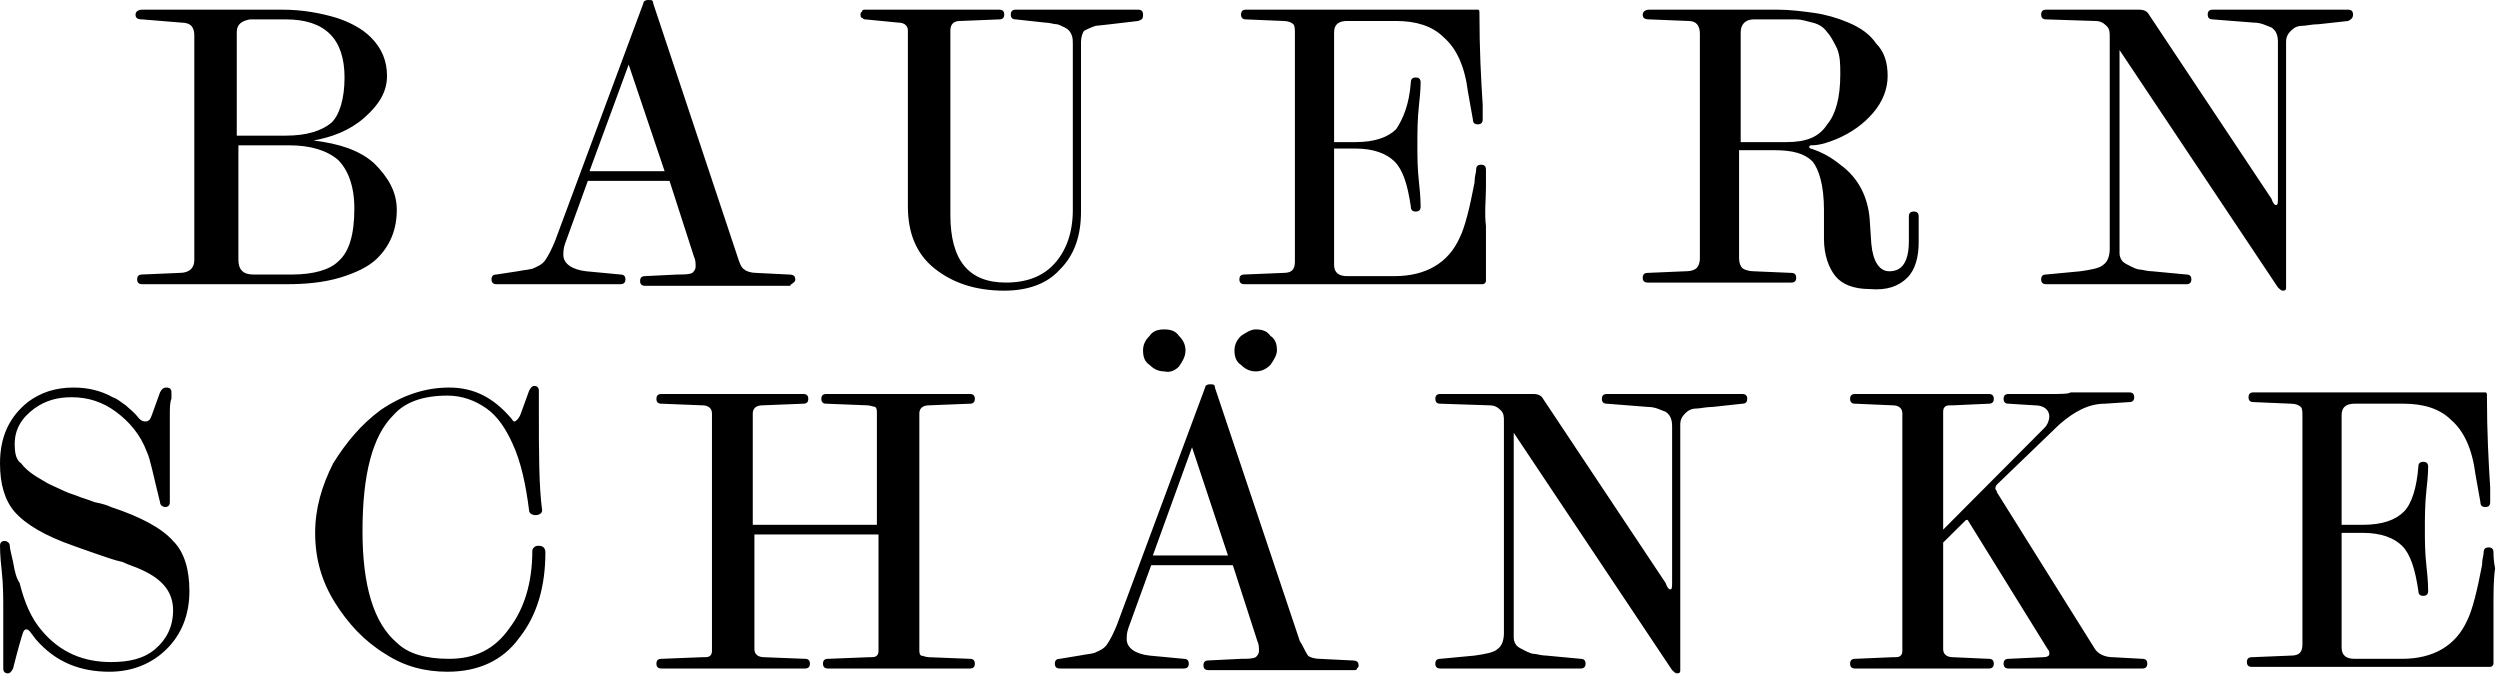 <svg width="102" height="28" viewBox="0 0 102 28" fill="none" xmlns="http://www.w3.org/2000/svg">
<path d="M101.734 22.532C101.734 22.4 101.667 22.334 101.534 22.334C101.4 22.334 101.334 22.4 101.334 22.532C101.334 22.663 101.267 22.795 101.267 23.059C101.067 24.113 100.867 24.904 100.668 25.299C100.201 26.353 99.268 26.88 98.003 26.88H96.07C95.737 26.88 95.538 26.748 95.538 26.419V21.741H96.404C97.136 21.741 97.669 21.939 98.003 22.268C98.336 22.598 98.536 23.191 98.669 24.113C98.669 24.245 98.736 24.311 98.869 24.311C99.002 24.311 99.069 24.245 99.069 24.113C99.069 24.047 99.069 23.718 99.002 23.125C98.935 22.532 98.935 22.071 98.935 21.609C98.935 21.082 98.935 20.555 99.002 19.962C99.069 19.369 99.069 19.106 99.069 19.04C99.069 18.908 99.002 18.842 98.869 18.842C98.736 18.842 98.669 18.908 98.669 19.04C98.602 19.896 98.402 20.555 98.069 20.885C97.736 21.214 97.203 21.412 96.404 21.412H95.538V16.932C95.538 16.602 95.737 16.471 96.07 16.471H98.069C98.869 16.471 99.535 16.668 100.001 17.129C100.534 17.591 100.867 18.315 101.001 19.369L101.201 20.489C101.201 20.621 101.267 20.687 101.4 20.687C101.534 20.687 101.6 20.621 101.6 20.489C101.6 20.358 101.6 20.16 101.6 19.896C101.534 18.842 101.467 17.657 101.467 16.141C101.467 16.075 101.467 16.009 101.4 16.009C101.334 16.009 100.867 16.009 100.135 16.009C99.335 16.009 98.802 16.009 98.602 16.009H94.805C94.605 16.009 94.205 16.009 93.472 16.009C92.739 16.009 92.273 16.009 91.94 16.009C91.807 16.009 91.74 16.075 91.74 16.207C91.74 16.339 91.807 16.405 91.94 16.405L93.472 16.471C93.672 16.471 93.805 16.537 93.872 16.602C93.939 16.668 93.939 16.8 93.939 16.998V26.287C93.939 26.616 93.805 26.748 93.472 26.748L91.873 26.814C91.74 26.814 91.673 26.88 91.673 27.012C91.673 27.143 91.74 27.209 91.873 27.209H92.54C92.806 27.209 93.073 27.209 93.339 27.209C93.606 27.209 93.872 27.209 94.072 27.209C94.272 27.209 94.472 27.209 94.671 27.209H94.938H98.736C98.935 27.209 99.402 27.209 100.068 27.209C100.801 27.209 101.267 27.209 101.6 27.209C101.667 27.209 101.734 27.143 101.734 27.078V26.419C101.734 26.023 101.734 25.497 101.734 24.838C101.734 24.179 101.733 23.652 101.8 23.191C101.733 22.861 101.734 22.598 101.734 22.532ZM96.004 0.593C96.004 0.461 95.937 0.395 95.804 0.395C95.604 0.395 95.271 0.395 94.671 0.395C94.072 0.395 93.539 0.395 93.073 0.395C92.673 0.395 92.14 0.395 91.474 0.395C90.807 0.395 90.408 0.395 90.274 0.395C90.141 0.395 90.075 0.461 90.075 0.593C90.075 0.725 90.141 0.791 90.274 0.791L91.94 0.922C92.273 0.922 92.473 1.054 92.673 1.12C92.873 1.252 92.939 1.449 92.939 1.713V8.038C92.939 8.235 92.939 8.367 92.873 8.367C92.806 8.367 92.739 8.301 92.673 8.104L87.676 0.593C87.609 0.461 87.476 0.395 87.276 0.395C87.076 0.395 86.876 0.395 86.543 0.395C86.277 0.395 85.944 0.395 85.611 0.395C85.278 0.395 84.878 0.395 84.478 0.395C84.012 0.395 83.679 0.395 83.479 0.395C83.346 0.395 83.279 0.461 83.279 0.593C83.279 0.725 83.346 0.791 83.479 0.791L85.478 0.856C85.677 0.856 85.811 0.922 85.944 1.054C86.077 1.186 86.077 1.318 86.077 1.515V10.146C86.077 10.409 86.01 10.673 85.811 10.805C85.677 10.937 85.344 11.002 84.878 11.068L83.479 11.2C83.346 11.2 83.279 11.266 83.279 11.398C83.279 11.529 83.346 11.595 83.479 11.595H84.478C85.144 11.595 85.744 11.595 86.277 11.595C86.743 11.595 87.21 11.595 87.676 11.595C88.142 11.595 88.475 11.595 88.742 11.595C89.008 11.595 89.142 11.595 89.208 11.595C89.342 11.595 89.408 11.529 89.408 11.398C89.408 11.266 89.342 11.2 89.208 11.2L87.809 11.068C87.609 11.068 87.409 11.002 87.343 11.002C87.21 11.002 87.076 10.937 86.943 10.871C86.81 10.805 86.677 10.739 86.61 10.673C86.543 10.607 86.477 10.475 86.477 10.344V2.042L92.939 11.727C93.006 11.793 93.073 11.859 93.139 11.859C93.272 11.859 93.272 11.793 93.272 11.727C93.272 11.595 93.272 11.266 93.272 10.673C93.272 10.08 93.272 9.487 93.272 8.762V1.713C93.272 1.515 93.339 1.384 93.472 1.252C93.606 1.12 93.739 1.054 93.939 1.054C94.072 1.054 94.338 0.988 94.605 0.988L95.804 0.856C95.937 0.791 96.004 0.725 96.004 0.593ZM83.612 16.075C83.212 16.075 82.812 16.075 82.479 16.075C82.146 16.075 82.013 16.075 81.946 16.075C81.813 16.075 81.747 16.141 81.747 16.273C81.747 16.405 81.813 16.471 81.946 16.471L83.012 16.537C83.412 16.537 83.612 16.734 83.612 16.998C83.612 17.129 83.545 17.327 83.412 17.459L79.281 21.609V16.866C79.281 16.734 79.281 16.668 79.348 16.602C79.415 16.537 79.481 16.537 79.681 16.537L81.147 16.471C81.28 16.471 81.347 16.405 81.347 16.273C81.347 16.141 81.28 16.075 81.147 16.075C81.147 16.075 80.947 16.075 80.614 16.075C80.281 16.075 79.881 16.075 79.481 16.075C79.082 16.075 78.682 16.075 78.415 16.075C78.149 16.075 77.816 16.075 77.349 16.075C76.95 16.075 76.55 16.075 76.217 16.075C75.884 16.075 75.684 16.075 75.684 16.075C75.551 16.075 75.484 16.141 75.484 16.273C75.484 16.405 75.551 16.471 75.684 16.471L77.216 16.537C77.483 16.537 77.616 16.668 77.616 16.866V26.485C77.616 26.616 77.616 26.682 77.549 26.748C77.483 26.814 77.416 26.814 77.216 26.814L75.684 26.88C75.551 26.88 75.484 26.946 75.484 27.078C75.484 27.209 75.551 27.275 75.684 27.275C75.684 27.275 75.884 27.275 76.217 27.275C76.55 27.275 76.95 27.275 77.416 27.275C77.882 27.275 78.216 27.275 78.549 27.275C78.815 27.275 79.148 27.275 79.548 27.275C79.948 27.275 80.281 27.275 80.614 27.275C80.947 27.275 81.08 27.275 81.147 27.275C81.28 27.275 81.347 27.209 81.347 27.078C81.347 26.946 81.28 26.88 81.147 26.88L79.681 26.814C79.415 26.814 79.281 26.682 79.281 26.485V22.137L80.214 21.214H80.281L83.545 26.485C83.612 26.551 83.612 26.616 83.612 26.682C83.612 26.748 83.545 26.814 83.346 26.814L81.946 26.88C81.813 26.88 81.747 26.946 81.747 27.078C81.747 27.209 81.813 27.275 81.946 27.275C82.013 27.275 82.146 27.275 82.479 27.275C82.812 27.275 83.212 27.275 83.612 27.275C84.012 27.275 84.412 27.275 84.678 27.275C84.945 27.275 85.278 27.275 85.744 27.275C86.21 27.275 86.543 27.275 86.876 27.275C87.21 27.275 87.409 27.275 87.409 27.275C87.543 27.275 87.609 27.209 87.609 27.078C87.609 26.946 87.543 26.88 87.409 26.88L86.21 26.814C85.877 26.814 85.611 26.682 85.478 26.485L81.48 20.094C81.48 20.028 81.413 19.962 81.413 19.962C81.413 19.896 81.413 19.831 81.48 19.765L84.012 17.327C84.611 16.8 85.211 16.471 85.877 16.471L86.876 16.405C87.01 16.405 87.076 16.339 87.076 16.207C87.076 16.075 87.01 16.009 86.876 16.009H85.944C85.278 16.009 84.811 16.009 84.478 16.009C84.412 16.075 84.078 16.075 83.612 16.075ZM77.816 11.332C78.149 11.002 78.282 10.475 78.282 9.882C78.282 9.421 78.282 9.026 78.282 8.828C78.282 8.696 78.216 8.631 78.082 8.631C77.949 8.631 77.882 8.696 77.882 8.828V9.816C77.882 10.673 77.616 11.068 77.083 11.068C76.683 11.068 76.417 10.673 76.35 9.948L76.284 8.96C76.217 8.038 75.817 7.247 75.084 6.72C74.684 6.391 74.285 6.193 73.885 6.061C73.885 6.061 73.818 6.061 73.818 5.995C73.818 5.995 73.818 5.929 73.885 5.929C74.285 5.929 74.618 5.798 74.951 5.666C75.551 5.402 76.017 5.073 76.417 4.612C76.817 4.151 77.016 3.624 77.016 3.096C77.016 2.569 76.883 2.108 76.55 1.779C76.284 1.384 75.884 1.12 75.417 0.922C74.951 0.725 74.485 0.593 74.018 0.527C73.552 0.461 73.019 0.395 72.553 0.395C72.286 0.395 71.886 0.395 71.353 0.395C70.82 0.395 70.421 0.395 70.154 0.395C69.555 0.395 68.955 0.395 68.289 0.395C67.689 0.395 67.289 0.395 67.289 0.395C67.156 0.395 67.023 0.461 67.023 0.593C67.023 0.725 67.09 0.791 67.289 0.791L68.888 0.856C69.221 0.856 69.355 1.054 69.355 1.384V10.541C69.355 10.739 69.288 10.871 69.221 10.937C69.155 11.002 69.022 11.068 68.755 11.068L67.223 11.134C67.09 11.134 67.023 11.2 67.023 11.332C67.023 11.463 67.09 11.529 67.223 11.529C67.356 11.529 67.889 11.529 68.622 11.529C69.421 11.529 69.954 11.529 70.154 11.529C70.354 11.529 70.887 11.529 71.686 11.529C72.419 11.529 72.886 11.529 73.086 11.529C73.219 11.529 73.285 11.463 73.285 11.332C73.285 11.2 73.219 11.134 73.086 11.134L71.553 11.068C71.353 11.068 71.153 11.002 71.087 10.937C71.02 10.871 70.954 10.739 70.954 10.541V6.127H72.353C73.152 6.127 73.618 6.259 73.952 6.588C74.218 6.918 74.418 7.576 74.418 8.565V9.158C74.418 9.421 74.418 9.619 74.418 9.751C74.418 10.409 74.618 10.937 74.884 11.266C75.151 11.595 75.617 11.793 76.284 11.793C77.016 11.859 77.483 11.661 77.816 11.332ZM72.886 5.798H71.02V1.318C71.02 0.988 71.22 0.791 71.553 0.791C71.753 0.791 72.086 0.791 72.553 0.791C72.819 0.791 73.086 0.791 73.285 0.791C73.485 0.791 73.685 0.856 73.952 0.922C74.218 0.988 74.418 1.12 74.551 1.318C74.684 1.449 74.818 1.713 74.951 1.976C75.084 2.306 75.084 2.635 75.084 3.031C75.084 4.019 74.884 4.678 74.551 5.073C74.218 5.6 73.685 5.798 72.886 5.798ZM68.355 16.075C67.956 16.075 67.423 16.075 66.756 16.075C66.09 16.075 65.69 16.075 65.557 16.075C65.424 16.075 65.357 16.141 65.357 16.273C65.357 16.405 65.424 16.471 65.557 16.471L67.223 16.602C67.556 16.602 67.756 16.734 67.956 16.8C68.156 16.932 68.222 17.129 68.222 17.393V23.718C68.222 23.915 68.222 24.047 68.156 24.047C68.089 24.047 68.022 23.981 67.956 23.784L62.959 16.273C62.892 16.141 62.759 16.075 62.559 16.075C62.359 16.075 62.159 16.075 61.826 16.075C61.56 16.075 61.227 16.075 60.894 16.075C60.56 16.075 60.161 16.075 59.761 16.075C59.295 16.075 58.962 16.075 58.762 16.075C58.628 16.075 58.562 16.141 58.562 16.273C58.562 16.405 58.628 16.471 58.762 16.471L60.76 16.537C60.96 16.537 61.093 16.602 61.227 16.734C61.36 16.866 61.36 16.998 61.36 17.195V25.826C61.36 26.089 61.293 26.353 61.093 26.485C60.96 26.616 60.627 26.682 60.161 26.748L58.762 26.88C58.628 26.88 58.562 26.946 58.562 27.078C58.562 27.209 58.628 27.275 58.762 27.275H59.761C60.427 27.275 61.027 27.275 61.56 27.275C62.026 27.275 62.492 27.275 62.959 27.275C63.425 27.275 63.758 27.275 64.025 27.275C64.291 27.275 64.425 27.275 64.491 27.275C64.624 27.275 64.691 27.209 64.691 27.078C64.691 26.946 64.624 26.88 64.491 26.88L63.092 26.748C62.892 26.748 62.692 26.682 62.626 26.682C62.492 26.682 62.359 26.616 62.226 26.551C62.093 26.485 61.959 26.419 61.893 26.353C61.826 26.287 61.76 26.155 61.76 26.023V17.657L68.222 27.341C68.289 27.407 68.355 27.473 68.422 27.473C68.555 27.473 68.555 27.407 68.555 27.341C68.555 27.209 68.555 26.88 68.555 26.287C68.555 25.694 68.555 25.101 68.555 24.377V17.327C68.555 17.129 68.622 16.998 68.755 16.866C68.888 16.734 69.022 16.668 69.221 16.668C69.355 16.668 69.621 16.602 69.888 16.602L71.087 16.471C71.22 16.471 71.287 16.405 71.287 16.273C71.287 16.141 71.22 16.075 71.087 16.075C70.887 16.075 70.554 16.075 69.954 16.075C69.355 16.075 68.822 16.075 68.355 16.075ZM60.627 7.642C60.627 7.181 60.627 6.918 60.627 6.918C60.627 6.786 60.56 6.72 60.427 6.72C60.294 6.72 60.227 6.786 60.227 6.918C60.227 7.049 60.161 7.181 60.161 7.445C59.961 8.499 59.761 9.289 59.561 9.685C59.095 10.739 58.162 11.266 56.896 11.266H54.964C54.631 11.266 54.431 11.134 54.431 10.805V6.061H55.297C56.03 6.061 56.563 6.259 56.896 6.588C57.229 6.918 57.429 7.511 57.562 8.433C57.562 8.565 57.629 8.631 57.762 8.631C57.895 8.631 57.962 8.565 57.962 8.433C57.962 8.367 57.962 8.038 57.895 7.445C57.829 6.852 57.829 6.391 57.829 5.929C57.829 5.402 57.829 4.875 57.895 4.282C57.962 3.689 57.962 3.426 57.962 3.36C57.962 3.228 57.895 3.162 57.762 3.162C57.629 3.162 57.562 3.228 57.562 3.36C57.496 4.282 57.229 4.875 56.963 5.271C56.63 5.6 56.097 5.798 55.297 5.798H54.431V1.318C54.431 0.988 54.631 0.856 54.964 0.856H56.963C57.762 0.856 58.428 1.054 58.895 1.515C59.428 1.976 59.761 2.701 59.894 3.755L60.094 4.875C60.094 5.007 60.161 5.073 60.294 5.073C60.427 5.073 60.494 5.007 60.494 4.875C60.494 4.744 60.494 4.546 60.494 4.282C60.427 3.228 60.361 2.042 60.361 0.527C60.361 0.461 60.361 0.395 60.294 0.395C60.227 0.395 59.761 0.395 59.028 0.395C58.229 0.395 57.696 0.395 57.496 0.395H53.698C53.498 0.395 53.099 0.395 52.366 0.395C51.633 0.395 51.167 0.395 50.833 0.395C50.7 0.395 50.634 0.461 50.634 0.593C50.634 0.725 50.7 0.791 50.833 0.791L52.366 0.856C52.566 0.856 52.699 0.922 52.766 0.988C52.832 1.054 52.832 1.186 52.832 1.384V10.673C52.832 11.002 52.699 11.134 52.366 11.134L50.767 11.2C50.634 11.2 50.567 11.266 50.567 11.398C50.567 11.529 50.634 11.595 50.767 11.595H51.433C51.7 11.595 51.966 11.595 52.233 11.595C52.499 11.595 52.766 11.595 52.965 11.595C53.165 11.595 53.365 11.595 53.565 11.595H53.831H57.629C57.829 11.595 58.295 11.595 58.962 11.595C59.694 11.595 60.161 11.595 60.494 11.595C60.56 11.595 60.627 11.529 60.627 11.463V10.805C60.627 10.409 60.627 9.882 60.627 9.224C60.56 8.696 60.627 8.104 60.627 7.642ZM50.634 13.704C50.434 13.901 50.367 14.099 50.367 14.296C50.367 14.56 50.434 14.758 50.634 14.889C50.833 15.087 51.033 15.153 51.233 15.153C51.433 15.153 51.633 15.087 51.833 14.889C51.966 14.692 52.099 14.494 52.099 14.296C52.099 14.033 52.033 13.835 51.833 13.704C51.7 13.506 51.5 13.44 51.233 13.44C51.033 13.44 50.833 13.572 50.634 13.704ZM53.032 26.155L49.568 15.812C49.568 15.68 49.501 15.68 49.368 15.68C49.234 15.68 49.168 15.746 49.168 15.812L45.57 25.497C45.437 25.826 45.304 26.089 45.17 26.287C45.037 26.485 44.837 26.551 44.704 26.616C44.571 26.682 44.371 26.682 44.038 26.748L43.238 26.88C43.105 26.88 43.038 26.946 43.038 27.078C43.038 27.209 43.105 27.275 43.238 27.275C43.438 27.275 43.838 27.275 44.371 27.275C44.904 27.275 45.37 27.275 45.77 27.275C46.103 27.275 46.503 27.275 47.103 27.275C47.702 27.275 48.035 27.275 48.302 27.275C48.435 27.275 48.502 27.209 48.502 27.078C48.502 26.946 48.435 26.88 48.302 26.88L46.903 26.748C46.303 26.682 45.97 26.419 45.97 26.089C45.97 25.958 45.97 25.826 46.037 25.628L46.969 23.059H50.3L51.3 26.155C51.366 26.287 51.366 26.419 51.366 26.551C51.366 26.682 51.3 26.748 51.233 26.814C51.1 26.88 50.9 26.88 50.634 26.88L49.301 26.946C49.168 26.946 49.101 27.012 49.101 27.143C49.101 27.275 49.168 27.341 49.301 27.341C49.701 27.341 50.234 27.341 50.833 27.341C51.5 27.341 51.966 27.341 52.233 27.341C52.632 27.341 53.165 27.341 53.898 27.341C54.631 27.341 55.097 27.341 55.231 27.341C55.297 27.341 55.364 27.341 55.364 27.275C55.43 27.209 55.43 27.209 55.43 27.143C55.43 27.012 55.364 26.946 55.164 26.946L53.831 26.88C53.632 26.88 53.432 26.814 53.365 26.748C53.232 26.551 53.165 26.353 53.032 26.155ZM50.101 22.663H47.036L48.635 18.249L50.101 22.663ZM48.102 14.955C48.235 14.758 48.368 14.56 48.368 14.296C48.368 14.099 48.302 13.901 48.102 13.704C47.969 13.506 47.769 13.44 47.502 13.44C47.236 13.44 47.036 13.506 46.903 13.704C46.703 13.901 46.636 14.099 46.636 14.296C46.636 14.56 46.703 14.758 46.903 14.889C47.102 15.087 47.302 15.153 47.502 15.153C47.769 15.219 47.969 15.087 48.102 14.955ZM46.636 0.593C46.636 0.461 46.57 0.395 46.436 0.395C46.37 0.395 46.236 0.395 46.037 0.395C45.837 0.395 45.57 0.395 45.17 0.395C44.771 0.395 44.371 0.395 43.905 0.395C43.372 0.395 42.772 0.395 42.239 0.395H41.44C41.306 0.395 41.24 0.461 41.24 0.593C41.24 0.725 41.306 0.791 41.44 0.791L42.639 0.922C42.839 0.922 42.972 0.988 43.105 0.988C43.172 0.988 43.305 1.054 43.438 1.12C43.572 1.186 43.638 1.252 43.705 1.384C43.771 1.515 43.771 1.647 43.771 1.845V8.565C43.771 9.487 43.505 10.212 43.038 10.739C42.572 11.266 41.906 11.529 41.04 11.529C39.508 11.529 38.775 10.607 38.775 8.762V1.252C38.775 0.988 38.908 0.856 39.174 0.856L40.773 0.791C40.907 0.791 40.973 0.725 40.973 0.593C40.973 0.461 40.907 0.395 40.773 0.395C40.574 0.395 40.174 0.395 39.508 0.395C38.841 0.395 38.375 0.395 38.042 0.395C37.709 0.395 37.242 0.395 36.576 0.395C35.91 0.395 35.51 0.395 35.31 0.395C35.244 0.395 35.177 0.395 35.177 0.461C35.11 0.527 35.11 0.527 35.11 0.593C35.11 0.659 35.11 0.725 35.177 0.725C35.244 0.791 35.244 0.791 35.31 0.791L36.643 0.922C36.909 0.922 37.042 1.054 37.042 1.252V8.433C37.042 9.487 37.376 10.344 38.108 10.937C38.841 11.529 39.774 11.859 40.973 11.859C41.906 11.859 42.705 11.595 43.238 11.002C43.838 10.409 44.105 9.619 44.105 8.631V1.713C44.105 1.515 44.171 1.318 44.238 1.252C44.371 1.186 44.504 1.12 44.704 1.054C44.771 1.054 45.304 0.988 46.436 0.856C46.636 0.791 46.636 0.725 46.636 0.593ZM35.244 16.075C34.844 16.075 34.444 16.075 34.178 16.075C33.911 16.075 33.711 16.075 33.711 16.075C33.578 16.075 33.511 16.141 33.511 16.273C33.511 16.405 33.578 16.471 33.711 16.471L35.377 16.537C35.51 16.537 35.643 16.602 35.71 16.602C35.777 16.668 35.777 16.734 35.777 16.866V21.412H30.713V16.866C30.713 16.668 30.846 16.537 31.113 16.537L32.779 16.471C32.912 16.471 32.978 16.405 32.978 16.273C32.978 16.141 32.912 16.075 32.779 16.075C32.779 16.075 32.579 16.075 32.312 16.075C32.046 16.075 31.646 16.075 31.18 16.075C30.713 16.075 30.247 16.075 29.847 16.075C29.381 16.075 28.914 16.075 28.515 16.075C28.048 16.075 27.715 16.075 27.449 16.075C27.182 16.075 27.049 16.075 26.982 16.075C26.849 16.075 26.782 16.141 26.782 16.273C26.782 16.405 26.849 16.471 26.982 16.471L28.648 16.537C28.914 16.537 29.048 16.668 29.048 16.866V26.485C29.048 26.616 29.048 26.682 28.981 26.748C28.914 26.814 28.848 26.814 28.648 26.814L26.982 26.88C26.849 26.88 26.782 26.946 26.782 27.078C26.782 27.209 26.849 27.275 26.982 27.275C26.982 27.275 27.182 27.275 27.515 27.275C27.849 27.275 28.182 27.275 28.715 27.275C29.181 27.275 29.647 27.275 30.047 27.275C30.447 27.275 30.913 27.275 31.313 27.275C31.779 27.275 32.112 27.275 32.379 27.275C32.645 27.275 32.779 27.275 32.845 27.275C32.978 27.275 33.045 27.209 33.045 27.078C33.045 26.946 32.978 26.88 32.845 26.88L31.18 26.814C30.913 26.814 30.78 26.682 30.78 26.485V21.807H35.843V26.485C35.843 26.616 35.843 26.682 35.777 26.748C35.71 26.814 35.643 26.814 35.444 26.814L33.778 26.88C33.645 26.88 33.578 26.946 33.578 27.078C33.578 27.209 33.645 27.275 33.778 27.275C33.778 27.275 33.978 27.275 34.311 27.275C34.644 27.275 34.977 27.275 35.444 27.275C35.91 27.275 36.31 27.275 36.709 27.275C37.109 27.275 37.575 27.275 37.975 27.275C38.441 27.275 38.775 27.275 39.108 27.275C39.374 27.275 39.574 27.275 39.574 27.275C39.707 27.275 39.774 27.209 39.774 27.078C39.774 26.946 39.707 26.88 39.574 26.88L37.909 26.814C37.775 26.814 37.642 26.748 37.575 26.748C37.509 26.682 37.509 26.616 37.509 26.485V16.866C37.509 16.668 37.642 16.537 37.909 16.537L39.574 16.471C39.707 16.471 39.774 16.405 39.774 16.273C39.774 16.141 39.707 16.075 39.574 16.075C39.574 16.075 39.374 16.075 39.108 16.075C38.775 16.075 38.441 16.075 37.909 16.075C37.442 16.075 36.976 16.075 36.51 16.075C36.11 16.075 35.71 16.075 35.244 16.075ZM32.379 11.529C32.446 11.463 32.446 11.463 32.446 11.398C32.446 11.266 32.379 11.2 32.179 11.2L30.846 11.134C30.647 11.134 30.447 11.068 30.38 11.002C30.247 10.937 30.18 10.739 30.114 10.541L26.649 0.132C26.649 -9.81724e-09 26.583 0 26.449 0C26.316 0 26.25 0.066 26.25 0.132L22.652 9.816C22.519 10.146 22.385 10.409 22.252 10.607C22.119 10.805 21.919 10.871 21.786 10.937C21.652 11.002 21.453 11.002 21.119 11.068L20.253 11.2C20.12 11.2 20.054 11.266 20.054 11.398C20.054 11.529 20.12 11.595 20.253 11.595C20.453 11.595 20.853 11.595 21.386 11.595C21.919 11.595 22.385 11.595 22.785 11.595C23.118 11.595 23.518 11.595 24.118 11.595C24.717 11.595 25.05 11.595 25.317 11.595C25.45 11.595 25.517 11.529 25.517 11.398C25.517 11.266 25.45 11.2 25.317 11.2L23.918 11.068C23.318 11.002 22.985 10.739 22.985 10.409C22.985 10.278 22.985 10.146 23.052 9.948L23.984 7.379H27.316L28.315 10.475C28.381 10.607 28.381 10.739 28.381 10.871C28.381 11.002 28.315 11.068 28.248 11.134C28.115 11.2 27.915 11.2 27.649 11.2L26.316 11.266C26.183 11.266 26.116 11.332 26.116 11.463C26.116 11.595 26.183 11.661 26.316 11.661C26.716 11.661 27.249 11.661 27.849 11.661C28.515 11.661 28.981 11.661 29.248 11.661C29.647 11.661 30.18 11.661 30.913 11.661C31.646 11.661 32.112 11.661 32.246 11.661C32.246 11.595 32.312 11.595 32.379 11.529ZM27.116 6.984H24.051L25.65 2.635L27.116 6.984ZM20.853 17.064C20.12 16.207 19.321 15.812 18.321 15.812C17.322 15.812 16.389 16.141 15.523 16.734C14.724 17.327 14.124 18.052 13.591 18.908C13.125 19.831 12.858 20.753 12.858 21.741C12.858 22.795 13.125 23.718 13.658 24.574C14.191 25.431 14.857 26.155 15.723 26.682C16.523 27.209 17.389 27.407 18.255 27.407C19.521 27.407 20.52 26.946 21.186 26.023C21.919 25.101 22.252 23.915 22.252 22.532C22.252 22.4 22.186 22.268 21.986 22.268C21.919 22.268 21.852 22.268 21.786 22.334C21.719 22.4 21.719 22.466 21.719 22.466C21.719 23.784 21.386 24.838 20.786 25.628C20.187 26.485 19.387 26.88 18.321 26.88C17.389 26.88 16.656 26.682 16.189 26.221C15.257 25.431 14.79 23.915 14.79 21.675C14.79 19.369 15.19 17.788 16.056 16.932C16.523 16.405 17.255 16.141 18.255 16.141C18.854 16.141 19.387 16.339 19.854 16.668C20.32 16.998 20.653 17.525 20.92 18.118C21.253 18.842 21.453 19.765 21.586 20.819C21.586 20.951 21.719 21.017 21.852 21.017C21.986 21.017 22.119 20.951 22.119 20.819C21.986 19.831 21.986 18.447 21.986 16.8C21.986 16.668 21.986 16.537 21.986 16.339C21.986 16.141 21.986 16.009 21.986 15.944C21.986 15.812 21.919 15.746 21.786 15.746C21.719 15.746 21.652 15.812 21.586 15.944L21.253 16.866C21.186 17.064 21.053 17.195 20.986 17.195C20.92 17.195 20.92 17.129 20.853 17.064ZM12.792 5.732C13.524 5.6 14.257 5.336 14.857 4.809C15.457 4.282 15.79 3.755 15.79 3.096C15.79 2.504 15.59 1.976 15.123 1.515C14.79 1.186 14.324 0.922 13.724 0.725C13.058 0.527 12.325 0.395 11.526 0.395C11.193 0.395 10.726 0.395 10.193 0.395C9.66 0.395 9.194 0.395 8.728 0.395C8.128 0.395 7.528 0.395 6.862 0.395C6.196 0.395 5.863 0.395 5.796 0.395C5.663 0.395 5.53 0.461 5.53 0.593C5.53 0.725 5.596 0.791 5.796 0.791L7.395 0.922C7.795 0.922 7.928 1.12 7.928 1.449V10.607C7.928 10.937 7.728 11.134 7.329 11.134L5.796 11.2C5.663 11.2 5.596 11.266 5.596 11.398C5.596 11.529 5.663 11.595 5.796 11.595C5.929 11.595 6.462 11.595 7.262 11.595C8.061 11.595 8.594 11.595 8.861 11.595C9.394 11.595 9.927 11.595 10.46 11.595C10.993 11.595 11.459 11.595 11.659 11.595H11.726C12.459 11.595 13.191 11.529 13.858 11.332C14.524 11.134 15.057 10.871 15.39 10.541C15.923 10.014 16.189 9.355 16.189 8.565C16.189 7.84 15.856 7.247 15.257 6.654C14.657 6.127 13.858 5.864 12.792 5.732ZM11.659 5.534H9.66V1.318C9.66 0.988 9.86 0.856 10.193 0.791C10.593 0.791 11.059 0.791 11.659 0.791C12.459 0.791 13.058 0.988 13.458 1.384C13.858 1.779 14.057 2.372 14.057 3.162C14.057 4.019 13.858 4.678 13.524 5.007C13.125 5.336 12.525 5.534 11.659 5.534ZM13.791 6.522C14.191 6.918 14.457 7.576 14.457 8.499C14.457 9.553 14.257 10.278 13.791 10.673C13.458 11.002 12.792 11.2 11.925 11.2H11.726C11.526 11.2 11.059 11.2 10.327 11.2C9.927 11.2 9.727 11.002 9.727 10.607V5.929H11.792C12.658 5.929 13.325 6.127 13.791 6.522ZM5.663 17.064C5.463 16.8 5.263 16.668 5.13 16.537C4.93 16.405 4.797 16.273 4.597 16.207C4.131 15.944 3.598 15.812 2.998 15.812C2.265 15.812 1.666 16.009 1.133 16.405C0.4 16.998 0 17.788 0 18.908C0 19.765 0.2 20.424 0.6 20.885C1.066 21.412 1.865 21.873 2.998 22.268C3.198 22.334 3.531 22.466 3.931 22.598C4.33 22.729 4.664 22.861 4.997 22.927C5.263 23.059 5.53 23.125 5.796 23.256C6.662 23.652 7.062 24.179 7.062 24.904C7.062 25.562 6.796 26.089 6.329 26.485C5.863 26.88 5.263 27.012 4.53 27.012C3.398 27.012 2.465 26.616 1.732 25.76C1.266 25.233 0.999 24.574 0.799 23.784C0.666 23.586 0.6 23.322 0.533 22.927C0.466 22.598 0.4 22.4 0.4 22.268C0.4 22.137 0.266 22.071 0.2 22.071C0.067 22.071 0 22.137 0 22.268C0 22.334 0 22.663 0.067 23.256C0.133 23.849 0.133 24.377 0.133 24.838V25.299C0.133 25.431 0.133 25.694 0.133 26.023C0.133 26.353 0.133 26.616 0.133 26.88C0.133 27.143 0.133 27.275 0.133 27.275C0.133 27.407 0.2 27.473 0.333 27.473C0.4 27.473 0.466 27.407 0.533 27.275C0.733 26.485 0.866 26.023 0.933 25.826C0.999 25.628 1.133 25.628 1.266 25.826L1.466 26.089C2.265 27.012 3.265 27.407 4.464 27.407C5.396 27.407 6.196 27.078 6.796 26.485C7.395 25.892 7.728 25.101 7.728 24.113C7.728 23.256 7.528 22.532 7.062 22.071C6.596 21.544 5.73 21.082 4.53 20.687C4.397 20.621 4.197 20.555 3.864 20.489C3.531 20.358 3.265 20.292 3.131 20.226C2.931 20.16 2.732 20.094 2.465 19.962C2.199 19.831 1.999 19.765 1.799 19.633C1.332 19.369 1.066 19.172 0.866 18.908C0.666 18.776 0.6 18.513 0.6 18.118C0.6 17.525 0.866 17.064 1.399 16.668C1.865 16.339 2.332 16.207 2.931 16.207C3.598 16.207 4.197 16.405 4.73 16.8C5.263 17.195 5.73 17.722 5.996 18.447C6.129 18.711 6.263 19.435 6.529 20.489C6.529 20.621 6.662 20.687 6.729 20.687C6.862 20.687 6.929 20.621 6.929 20.489C6.929 20.358 6.929 19.962 6.929 19.435C6.929 18.908 6.929 18.381 6.929 17.854C6.929 17.525 6.929 17.261 6.929 16.932C6.929 16.668 6.929 16.405 6.995 16.273C6.995 16.141 6.995 16.009 6.995 16.009C6.995 15.878 6.929 15.812 6.796 15.812C6.662 15.812 6.596 15.878 6.529 16.009L6.196 16.932C6.129 17.129 6.063 17.195 5.929 17.195C5.796 17.195 5.73 17.129 5.663 17.064Z" fill="black"/>
</svg>
